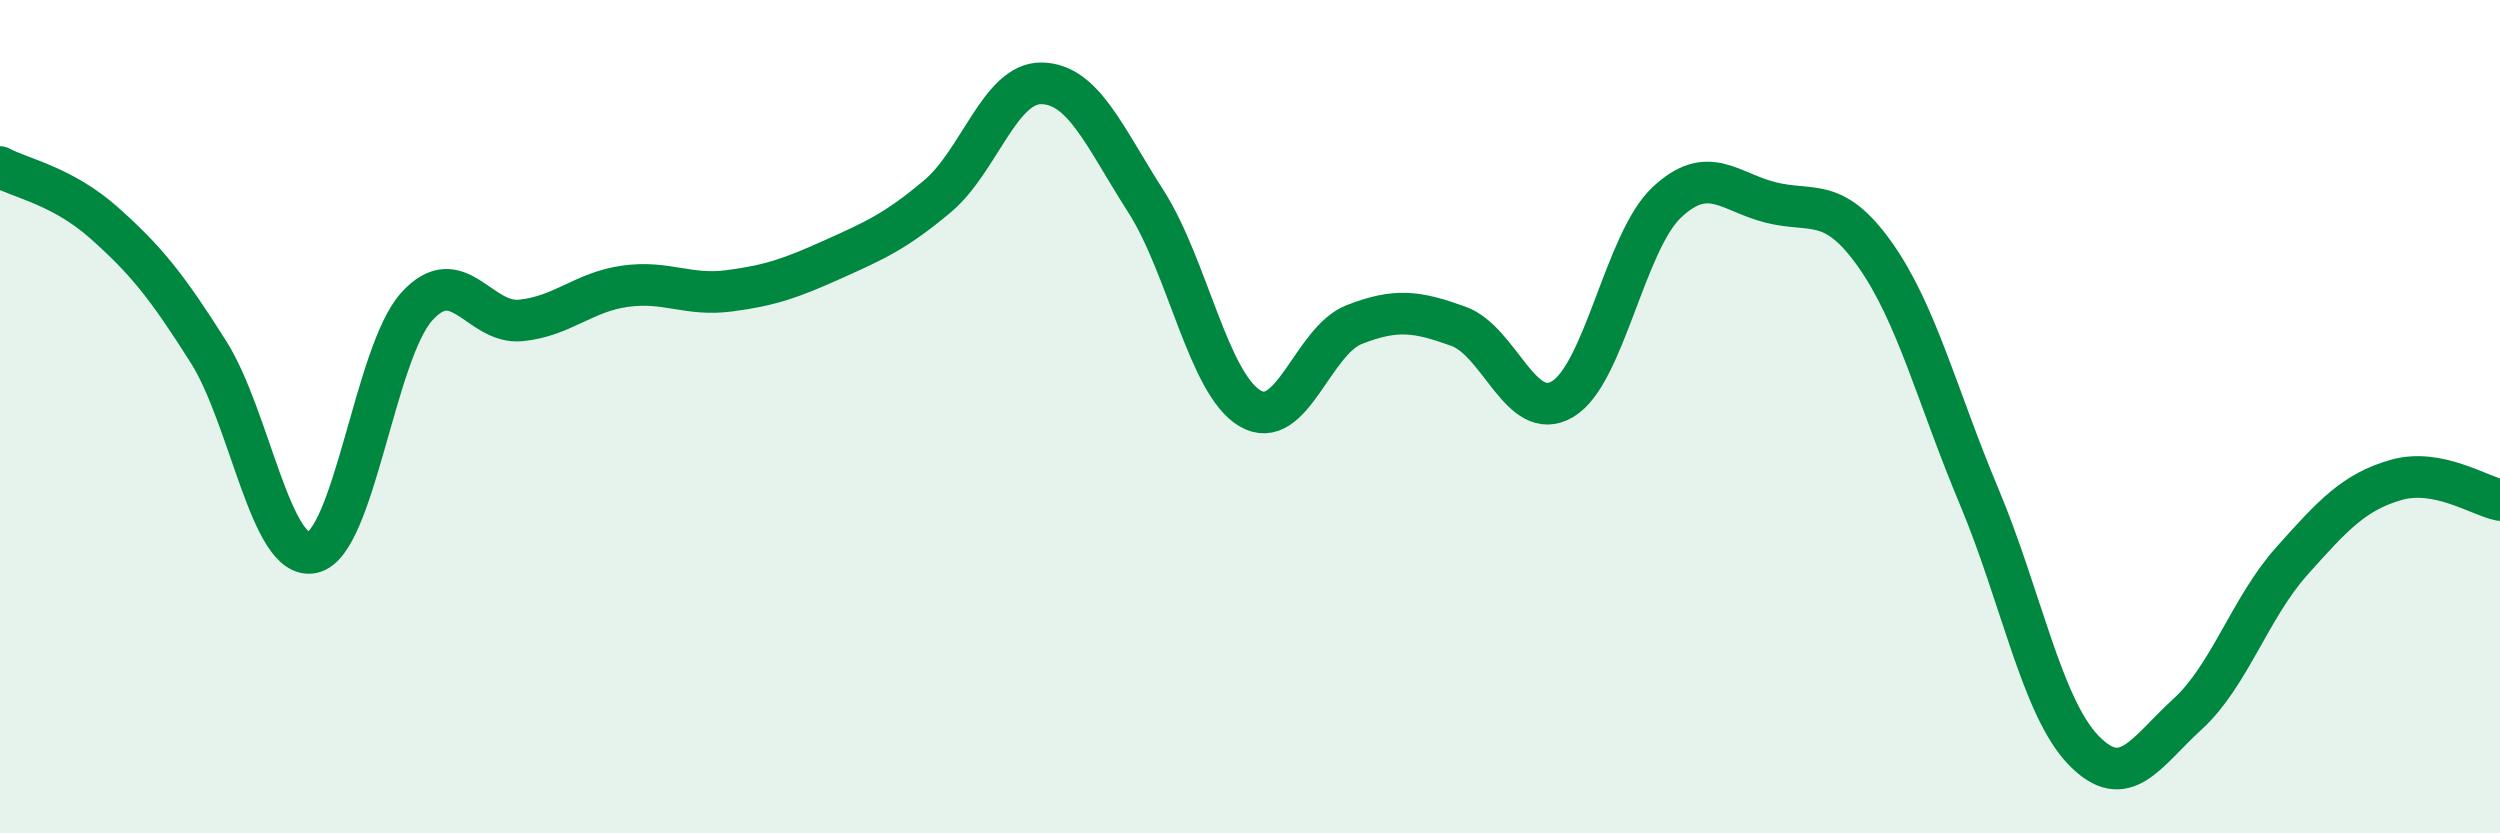 
    <svg width="60" height="20" viewBox="0 0 60 20" xmlns="http://www.w3.org/2000/svg">
      <path
        d="M 0,4.01 C 0.5,4.28 1.5,4.46 2.5,5.35 C 3.5,6.24 4,6.86 5,8.44 C 6,10.02 6.5,13.48 7.5,13.26 C 8.5,13.04 9,8.47 10,7.36 C 11,6.25 11.5,7.79 12.5,7.69 C 13.5,7.59 14,7.01 15,6.87 C 16,6.73 16.5,7.11 17.5,6.98 C 18.5,6.85 19,6.67 20,6.22 C 21,5.77 21.5,5.55 22.5,4.71 C 23.5,3.87 24,1.98 25,2 C 26,2.02 26.5,3.27 27.5,4.83 C 28.5,6.39 29,9.21 30,9.8 C 31,10.39 31.5,8.18 32.5,7.79 C 33.5,7.4 34,7.47 35,7.83 C 36,8.19 36.5,10.17 37.5,9.58 C 38.5,8.99 39,5.8 40,4.86 C 41,3.92 41.5,4.61 42.5,4.86 C 43.5,5.11 44,4.7 45,6.11 C 46,7.52 46.5,9.54 47.5,11.92 C 48.5,14.3 49,16.96 50,18 C 51,19.04 51.5,18.05 52.5,17.14 C 53.5,16.23 54,14.59 55,13.47 C 56,12.35 56.5,11.81 57.5,11.52 C 58.5,11.23 59.5,11.9 60,12L60 20L0 20Z"
        fill="#008740"
        opacity="0.1"
        stroke-linecap="round"
        stroke-linejoin="round"
      />
      <path
        d="M 0,4.01 C 0.5,4.28 1.5,4.46 2.5,5.35 C 3.5,6.24 4,6.86 5,8.44 C 6,10.02 6.5,13.48 7.5,13.26 C 8.5,13.04 9,8.47 10,7.36 C 11,6.25 11.5,7.79 12.5,7.69 C 13.5,7.59 14,7.01 15,6.87 C 16,6.73 16.5,7.11 17.5,6.98 C 18.5,6.85 19,6.67 20,6.22 C 21,5.77 21.5,5.55 22.5,4.71 C 23.5,3.87 24,1.98 25,2 C 26,2.02 26.5,3.27 27.5,4.83 C 28.5,6.39 29,9.21 30,9.8 C 31,10.39 31.5,8.18 32.5,7.79 C 33.5,7.4 34,7.47 35,7.83 C 36,8.19 36.5,10.17 37.5,9.58 C 38.5,8.99 39,5.8 40,4.86 C 41,3.92 41.5,4.61 42.5,4.86 C 43.5,5.11 44,4.7 45,6.11 C 46,7.52 46.5,9.54 47.5,11.92 C 48.5,14.3 49,16.96 50,18 C 51,19.04 51.5,18.05 52.5,17.14 C 53.5,16.23 54,14.59 55,13.47 C 56,12.35 56.5,11.81 57.5,11.52 C 58.5,11.23 59.5,11.9 60,12"
        stroke="#008740"
        stroke-width="1"
        fill="none"
        stroke-linecap="round"
        stroke-linejoin="round"
      />
    </svg>
  